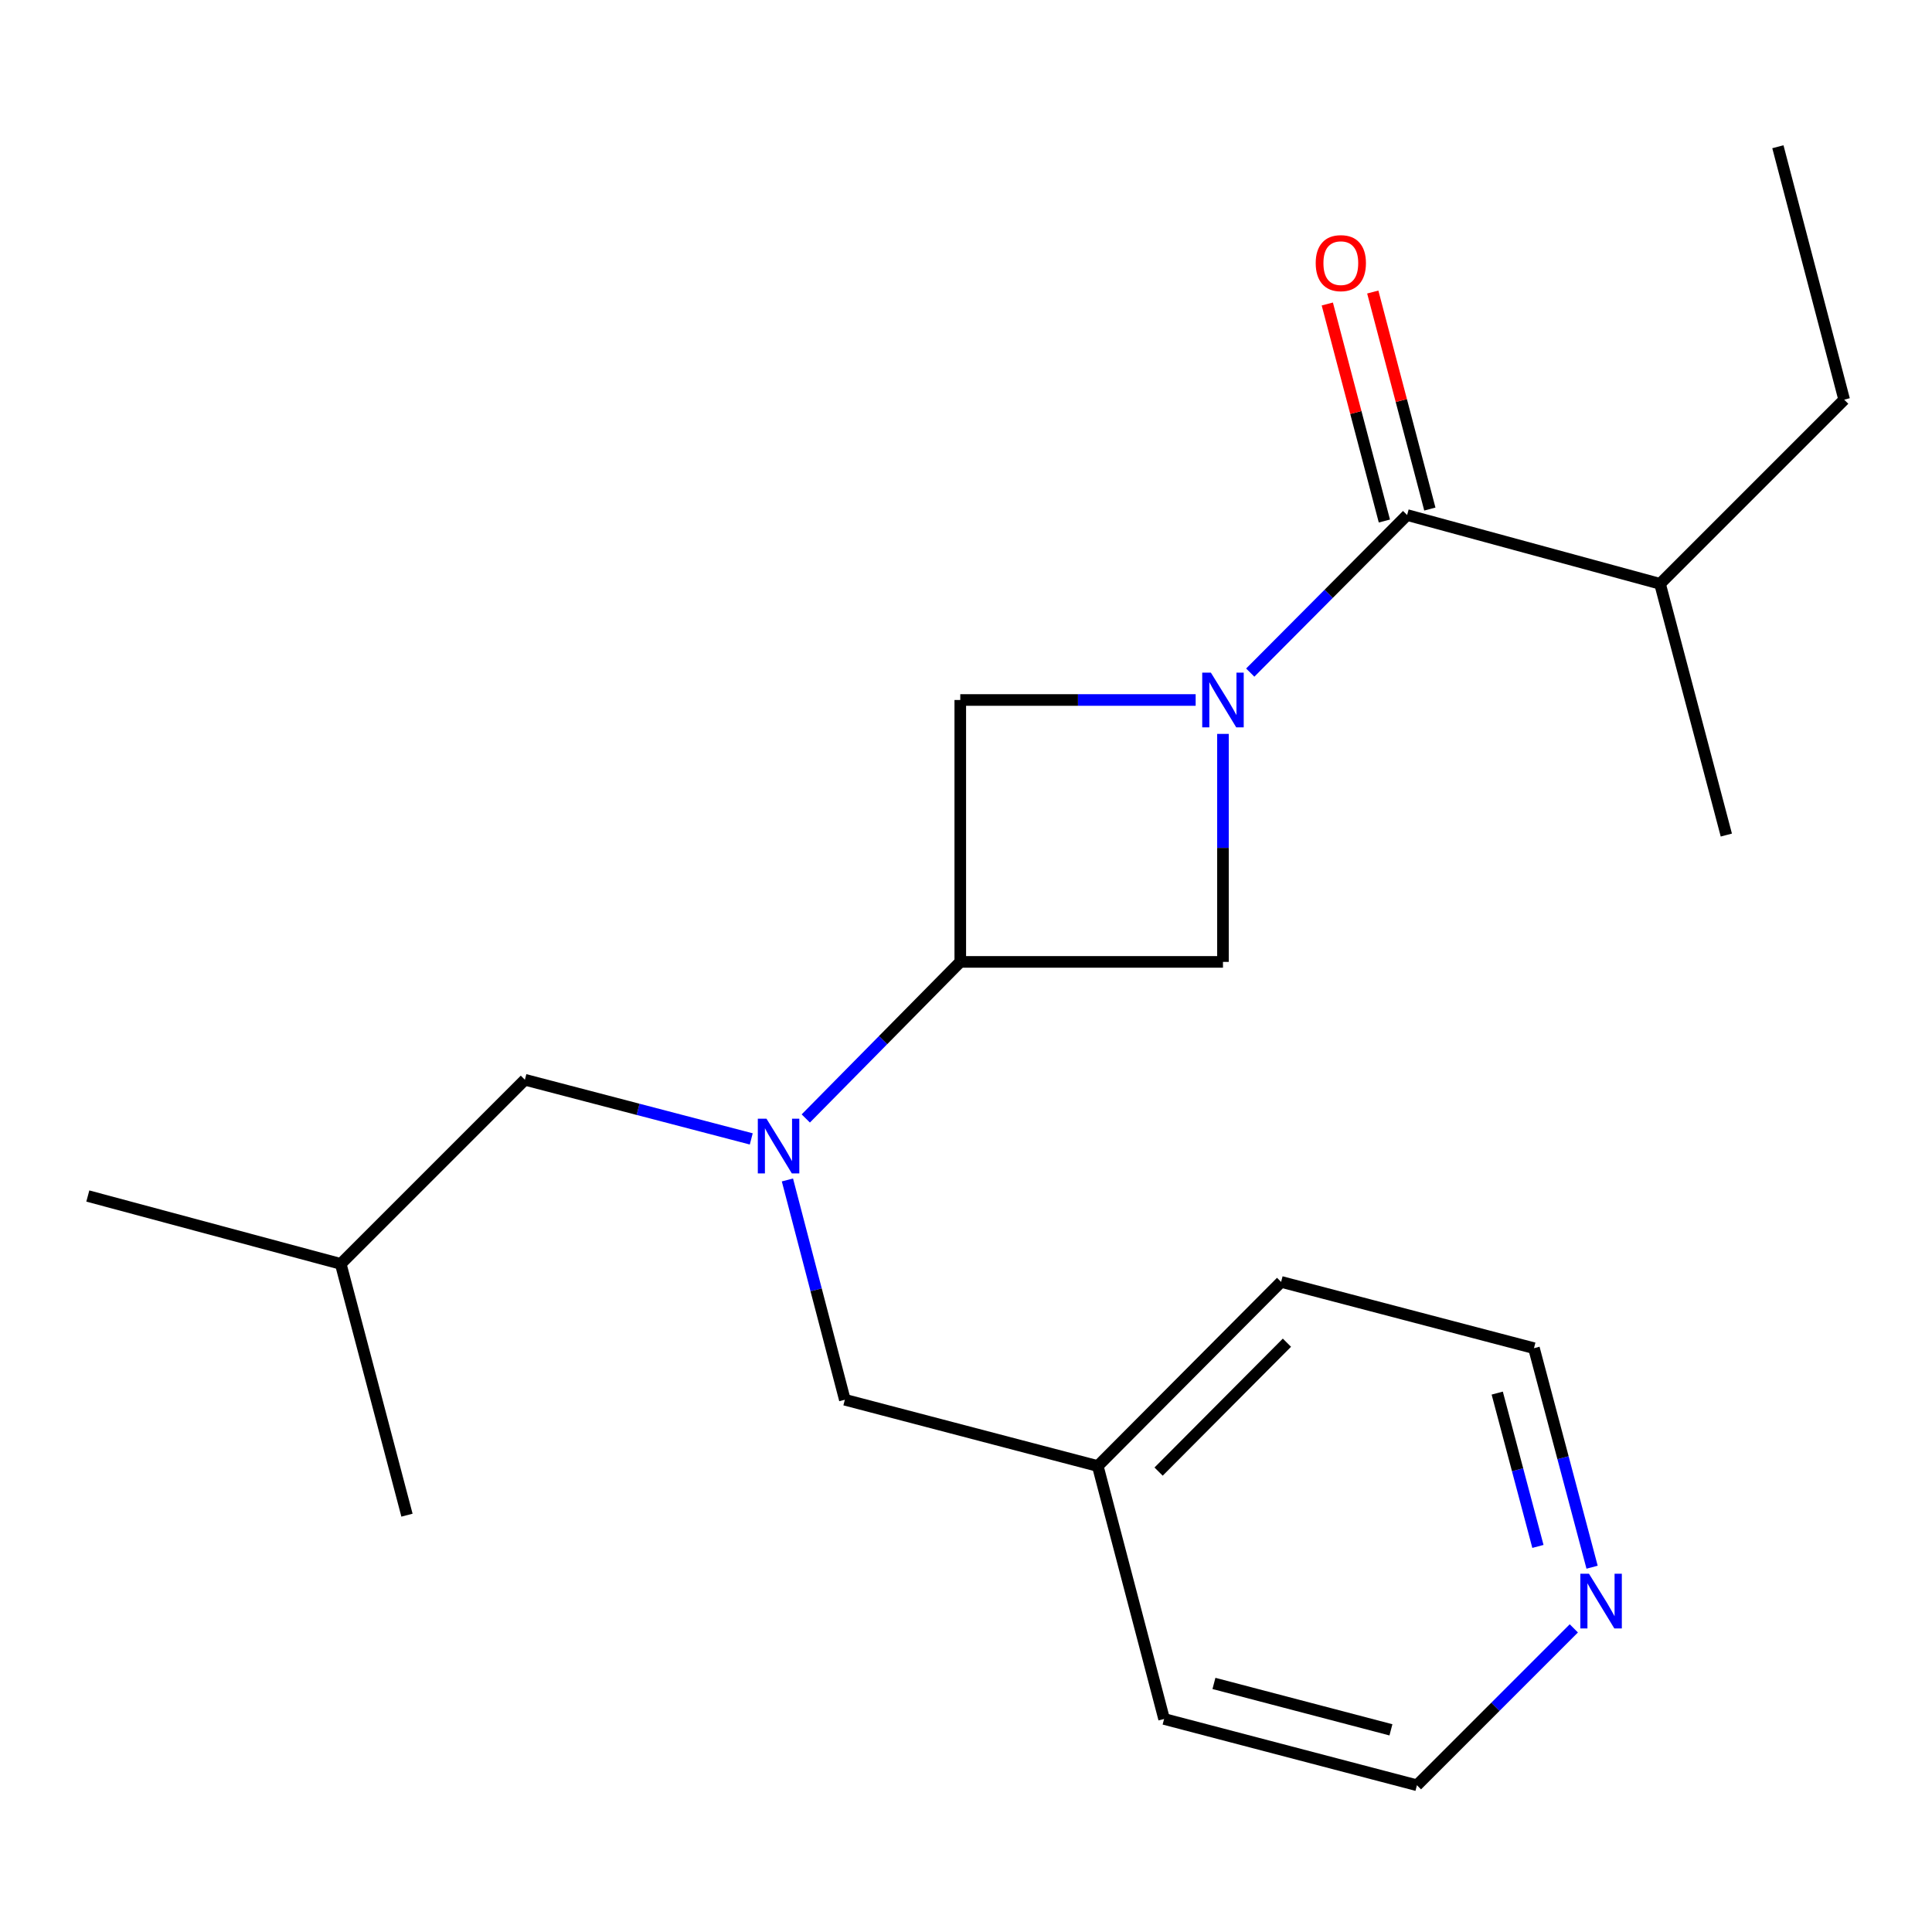 <?xml version='1.0' encoding='iso-8859-1'?>
<svg version='1.1' baseProfile='full'
              xmlns='http://www.w3.org/2000/svg'
                      xmlns:rdkit='http://www.rdkit.org/xml'
                      xmlns:xlink='http://www.w3.org/1999/xlink'
                  xml:space='preserve'
width='1000px' height='1000px' viewBox='0 0 1000 1000'>
<!-- END OF HEADER -->
<rect style='opacity:1.0;fill:#FFFFFF;stroke:none' width='1000' height='1000' x='0' y='0'> </rect>
<path class='bond-0' d='M 647.124,348.136 L 687.722,307.359' style='fill:none;fill-rule:evenodd;stroke:#0000FF;stroke-width:6px;stroke-linecap:butt;stroke-linejoin:miter;stroke-opacity:1' />
<path class='bond-0' d='M 687.722,307.359 L 728.321,266.583' style='fill:none;fill-rule:evenodd;stroke:#000000;stroke-width:6px;stroke-linecap:butt;stroke-linejoin:miter;stroke-opacity:1' />
<path class='bond-3' d='M 618.868,362.315 L 557.953,362.315' style='fill:none;fill-rule:evenodd;stroke:#0000FF;stroke-width:6px;stroke-linecap:butt;stroke-linejoin:miter;stroke-opacity:1' />
<path class='bond-3' d='M 557.953,362.315 L 497.039,362.315' style='fill:none;fill-rule:evenodd;stroke:#000000;stroke-width:6px;stroke-linecap:butt;stroke-linejoin:miter;stroke-opacity:1' />
<path class='bond-4' d='M 633.007,379.865 L 633.007,438.871' style='fill:none;fill-rule:evenodd;stroke:#0000FF;stroke-width:6px;stroke-linecap:butt;stroke-linejoin:miter;stroke-opacity:1' />
<path class='bond-4' d='M 633.007,438.871 L 633.007,497.877' style='fill:none;fill-rule:evenodd;stroke:#000000;stroke-width:6px;stroke-linecap:butt;stroke-linejoin:miter;stroke-opacity:1' />
<path class='bond-6' d='M 740.088,263.488 L 725.316,207.321' style='fill:none;fill-rule:evenodd;stroke:#000000;stroke-width:6px;stroke-linecap:butt;stroke-linejoin:miter;stroke-opacity:1' />
<path class='bond-6' d='M 725.316,207.321 L 710.544,151.155' style='fill:none;fill-rule:evenodd;stroke:#FF0000;stroke-width:6px;stroke-linecap:butt;stroke-linejoin:miter;stroke-opacity:1' />
<path class='bond-6' d='M 716.553,269.677 L 701.781,213.511' style='fill:none;fill-rule:evenodd;stroke:#000000;stroke-width:6px;stroke-linecap:butt;stroke-linejoin:miter;stroke-opacity:1' />
<path class='bond-6' d='M 701.781,213.511 L 687.009,157.345' style='fill:none;fill-rule:evenodd;stroke:#FF0000;stroke-width:6px;stroke-linecap:butt;stroke-linejoin:miter;stroke-opacity:1' />
<path class='bond-9' d='M 728.321,266.583 L 859.232,302.18' style='fill:none;fill-rule:evenodd;stroke:#000000;stroke-width:6px;stroke-linecap:butt;stroke-linejoin:miter;stroke-opacity:1' />
<path class='bond-1' d='M 497.039,497.877 L 633.007,497.877' style='fill:none;fill-rule:evenodd;stroke:#000000;stroke-width:6px;stroke-linecap:butt;stroke-linejoin:miter;stroke-opacity:1' />
<path class='bond-2' d='M 497.039,497.877 L 457.055,538.396' style='fill:none;fill-rule:evenodd;stroke:#000000;stroke-width:6px;stroke-linecap:butt;stroke-linejoin:miter;stroke-opacity:1' />
<path class='bond-2' d='M 457.055,538.396 L 417.07,578.915' style='fill:none;fill-rule:evenodd;stroke:#0000FF;stroke-width:6px;stroke-linecap:butt;stroke-linejoin:miter;stroke-opacity:1' />
<path class='bond-21' d='M 497.039,497.877 L 497.039,362.315' style='fill:none;fill-rule:evenodd;stroke:#000000;stroke-width:6px;stroke-linecap:butt;stroke-linejoin:miter;stroke-opacity:1' />
<path class='bond-5' d='M 407.569,610.744 L 422.433,667.626' style='fill:none;fill-rule:evenodd;stroke:#0000FF;stroke-width:6px;stroke-linecap:butt;stroke-linejoin:miter;stroke-opacity:1' />
<path class='bond-5' d='M 422.433,667.626 L 437.296,724.508' style='fill:none;fill-rule:evenodd;stroke:#000000;stroke-width:6px;stroke-linecap:butt;stroke-linejoin:miter;stroke-opacity:1' />
<path class='bond-7' d='M 388.85,589.498 L 330.265,574.188' style='fill:none;fill-rule:evenodd;stroke:#0000FF;stroke-width:6px;stroke-linecap:butt;stroke-linejoin:miter;stroke-opacity:1' />
<path class='bond-7' d='M 330.265,574.188 L 271.679,558.878' style='fill:none;fill-rule:evenodd;stroke:#000000;stroke-width:6px;stroke-linecap:butt;stroke-linejoin:miter;stroke-opacity:1' />
<path class='bond-10' d='M 437.296,724.508 L 568.207,758.821' style='fill:none;fill-rule:evenodd;stroke:#000000;stroke-width:6px;stroke-linecap:butt;stroke-linejoin:miter;stroke-opacity:1' />
<path class='bond-11' d='M 271.679,558.878 L 176.366,654.192' style='fill:none;fill-rule:evenodd;stroke:#000000;stroke-width:6px;stroke-linecap:butt;stroke-linejoin:miter;stroke-opacity:1' />
<path class='bond-8' d='M 824.061,811.185 L 809.016,754.503' style='fill:none;fill-rule:evenodd;stroke:#0000FF;stroke-width:6px;stroke-linecap:butt;stroke-linejoin:miter;stroke-opacity:1' />
<path class='bond-8' d='M 809.016,754.503 L 793.972,697.82' style='fill:none;fill-rule:evenodd;stroke:#000000;stroke-width:6px;stroke-linecap:butt;stroke-linejoin:miter;stroke-opacity:1' />
<path class='bond-8' d='M 796.026,800.423 L 785.495,760.745' style='fill:none;fill-rule:evenodd;stroke:#0000FF;stroke-width:6px;stroke-linecap:butt;stroke-linejoin:miter;stroke-opacity:1' />
<path class='bond-8' d='M 785.495,760.745 L 774.964,721.068' style='fill:none;fill-rule:evenodd;stroke:#000000;stroke-width:6px;stroke-linecap:butt;stroke-linejoin:miter;stroke-opacity:1' />
<path class='bond-22' d='M 814.608,842.841 L 774.006,883.443' style='fill:none;fill-rule:evenodd;stroke:#0000FF;stroke-width:6px;stroke-linecap:butt;stroke-linejoin:miter;stroke-opacity:1' />
<path class='bond-22' d='M 774.006,883.443 L 733.404,924.045' style='fill:none;fill-rule:evenodd;stroke:#000000;stroke-width:6px;stroke-linecap:butt;stroke-linejoin:miter;stroke-opacity:1' />
<path class='bond-14' d='M 859.232,302.18 L 954.545,206.866' style='fill:none;fill-rule:evenodd;stroke:#000000;stroke-width:6px;stroke-linecap:butt;stroke-linejoin:miter;stroke-opacity:1' />
<path class='bond-15' d='M 859.232,302.18 L 893.545,432.226' style='fill:none;fill-rule:evenodd;stroke:#000000;stroke-width:6px;stroke-linecap:butt;stroke-linejoin:miter;stroke-opacity:1' />
<path class='bond-16' d='M 568.207,758.821 L 602.533,889.732' style='fill:none;fill-rule:evenodd;stroke:#000000;stroke-width:6px;stroke-linecap:butt;stroke-linejoin:miter;stroke-opacity:1' />
<path class='bond-17' d='M 568.207,758.821 L 663.102,663.507' style='fill:none;fill-rule:evenodd;stroke:#000000;stroke-width:6px;stroke-linecap:butt;stroke-linejoin:miter;stroke-opacity:1' />
<path class='bond-17' d='M 599.687,761.694 L 666.113,694.974' style='fill:none;fill-rule:evenodd;stroke:#000000;stroke-width:6px;stroke-linecap:butt;stroke-linejoin:miter;stroke-opacity:1' />
<path class='bond-18' d='M 176.366,654.192 L 45.455,619.054' style='fill:none;fill-rule:evenodd;stroke:#000000;stroke-width:6px;stroke-linecap:butt;stroke-linejoin:miter;stroke-opacity:1' />
<path class='bond-19' d='M 176.366,654.192 L 210.652,784.251' style='fill:none;fill-rule:evenodd;stroke:#000000;stroke-width:6px;stroke-linecap:butt;stroke-linejoin:miter;stroke-opacity:1' />
<path class='bond-12' d='M 733.404,924.045 L 602.533,889.732' style='fill:none;fill-rule:evenodd;stroke:#000000;stroke-width:6px;stroke-linecap:butt;stroke-linejoin:miter;stroke-opacity:1' />
<path class='bond-12' d='M 719.945,895.358 L 628.336,871.339' style='fill:none;fill-rule:evenodd;stroke:#000000;stroke-width:6px;stroke-linecap:butt;stroke-linejoin:miter;stroke-opacity:1' />
<path class='bond-13' d='M 793.972,697.82 L 663.102,663.507' style='fill:none;fill-rule:evenodd;stroke:#000000;stroke-width:6px;stroke-linecap:butt;stroke-linejoin:miter;stroke-opacity:1' />
<path class='bond-20' d='M 954.545,206.866 L 920.232,75.955' style='fill:none;fill-rule:evenodd;stroke:#000000;stroke-width:6px;stroke-linecap:butt;stroke-linejoin:miter;stroke-opacity:1' />
<path  class='atom-0' d='M 626.747 348.155
L 636.027 363.155
Q 636.947 364.635, 638.427 367.315
Q 639.907 369.995, 639.987 370.155
L 639.987 348.155
L 643.747 348.155
L 643.747 376.475
L 639.867 376.475
L 629.907 360.075
Q 628.747 358.155, 627.507 355.955
Q 626.307 353.755, 625.947 353.075
L 625.947 376.475
L 622.267 376.475
L 622.267 348.155
L 626.747 348.155
' fill='#0000FF'/>
<path  class='atom-3' d='M 396.723 579.031
L 406.003 594.031
Q 406.923 595.511, 408.403 598.191
Q 409.883 600.871, 409.963 601.031
L 409.963 579.031
L 413.723 579.031
L 413.723 607.351
L 409.843 607.351
L 399.883 590.951
Q 398.723 589.031, 397.483 586.831
Q 396.283 584.631, 395.923 583.951
L 395.923 607.351
L 392.243 607.351
L 392.243 579.031
L 396.723 579.031
' fill='#0000FF'/>
<path  class='atom-7' d='M 681.008 136.198
Q 681.008 129.398, 684.368 125.598
Q 687.728 121.798, 694.008 121.798
Q 700.288 121.798, 703.648 125.598
Q 707.008 129.398, 707.008 136.198
Q 707.008 143.078, 703.608 146.998
Q 700.208 150.878, 694.008 150.878
Q 687.768 150.878, 684.368 146.998
Q 681.008 143.118, 681.008 136.198
M 694.008 147.678
Q 698.328 147.678, 700.648 144.798
Q 703.008 141.878, 703.008 136.198
Q 703.008 130.638, 700.648 127.838
Q 698.328 124.998, 694.008 124.998
Q 689.688 124.998, 687.328 127.798
Q 685.008 130.598, 685.008 136.198
Q 685.008 141.918, 687.328 144.798
Q 689.688 147.678, 694.008 147.678
' fill='#FF0000'/>
<path  class='atom-9' d='M 822.458 814.571
L 831.738 829.571
Q 832.658 831.051, 834.138 833.731
Q 835.618 836.411, 835.698 836.571
L 835.698 814.571
L 839.458 814.571
L 839.458 842.891
L 835.578 842.891
L 825.618 826.491
Q 824.458 824.571, 823.218 822.371
Q 822.018 820.171, 821.658 819.491
L 821.658 842.891
L 817.978 842.891
L 817.978 814.571
L 822.458 814.571
' fill='#0000FF'/>
</svg>
